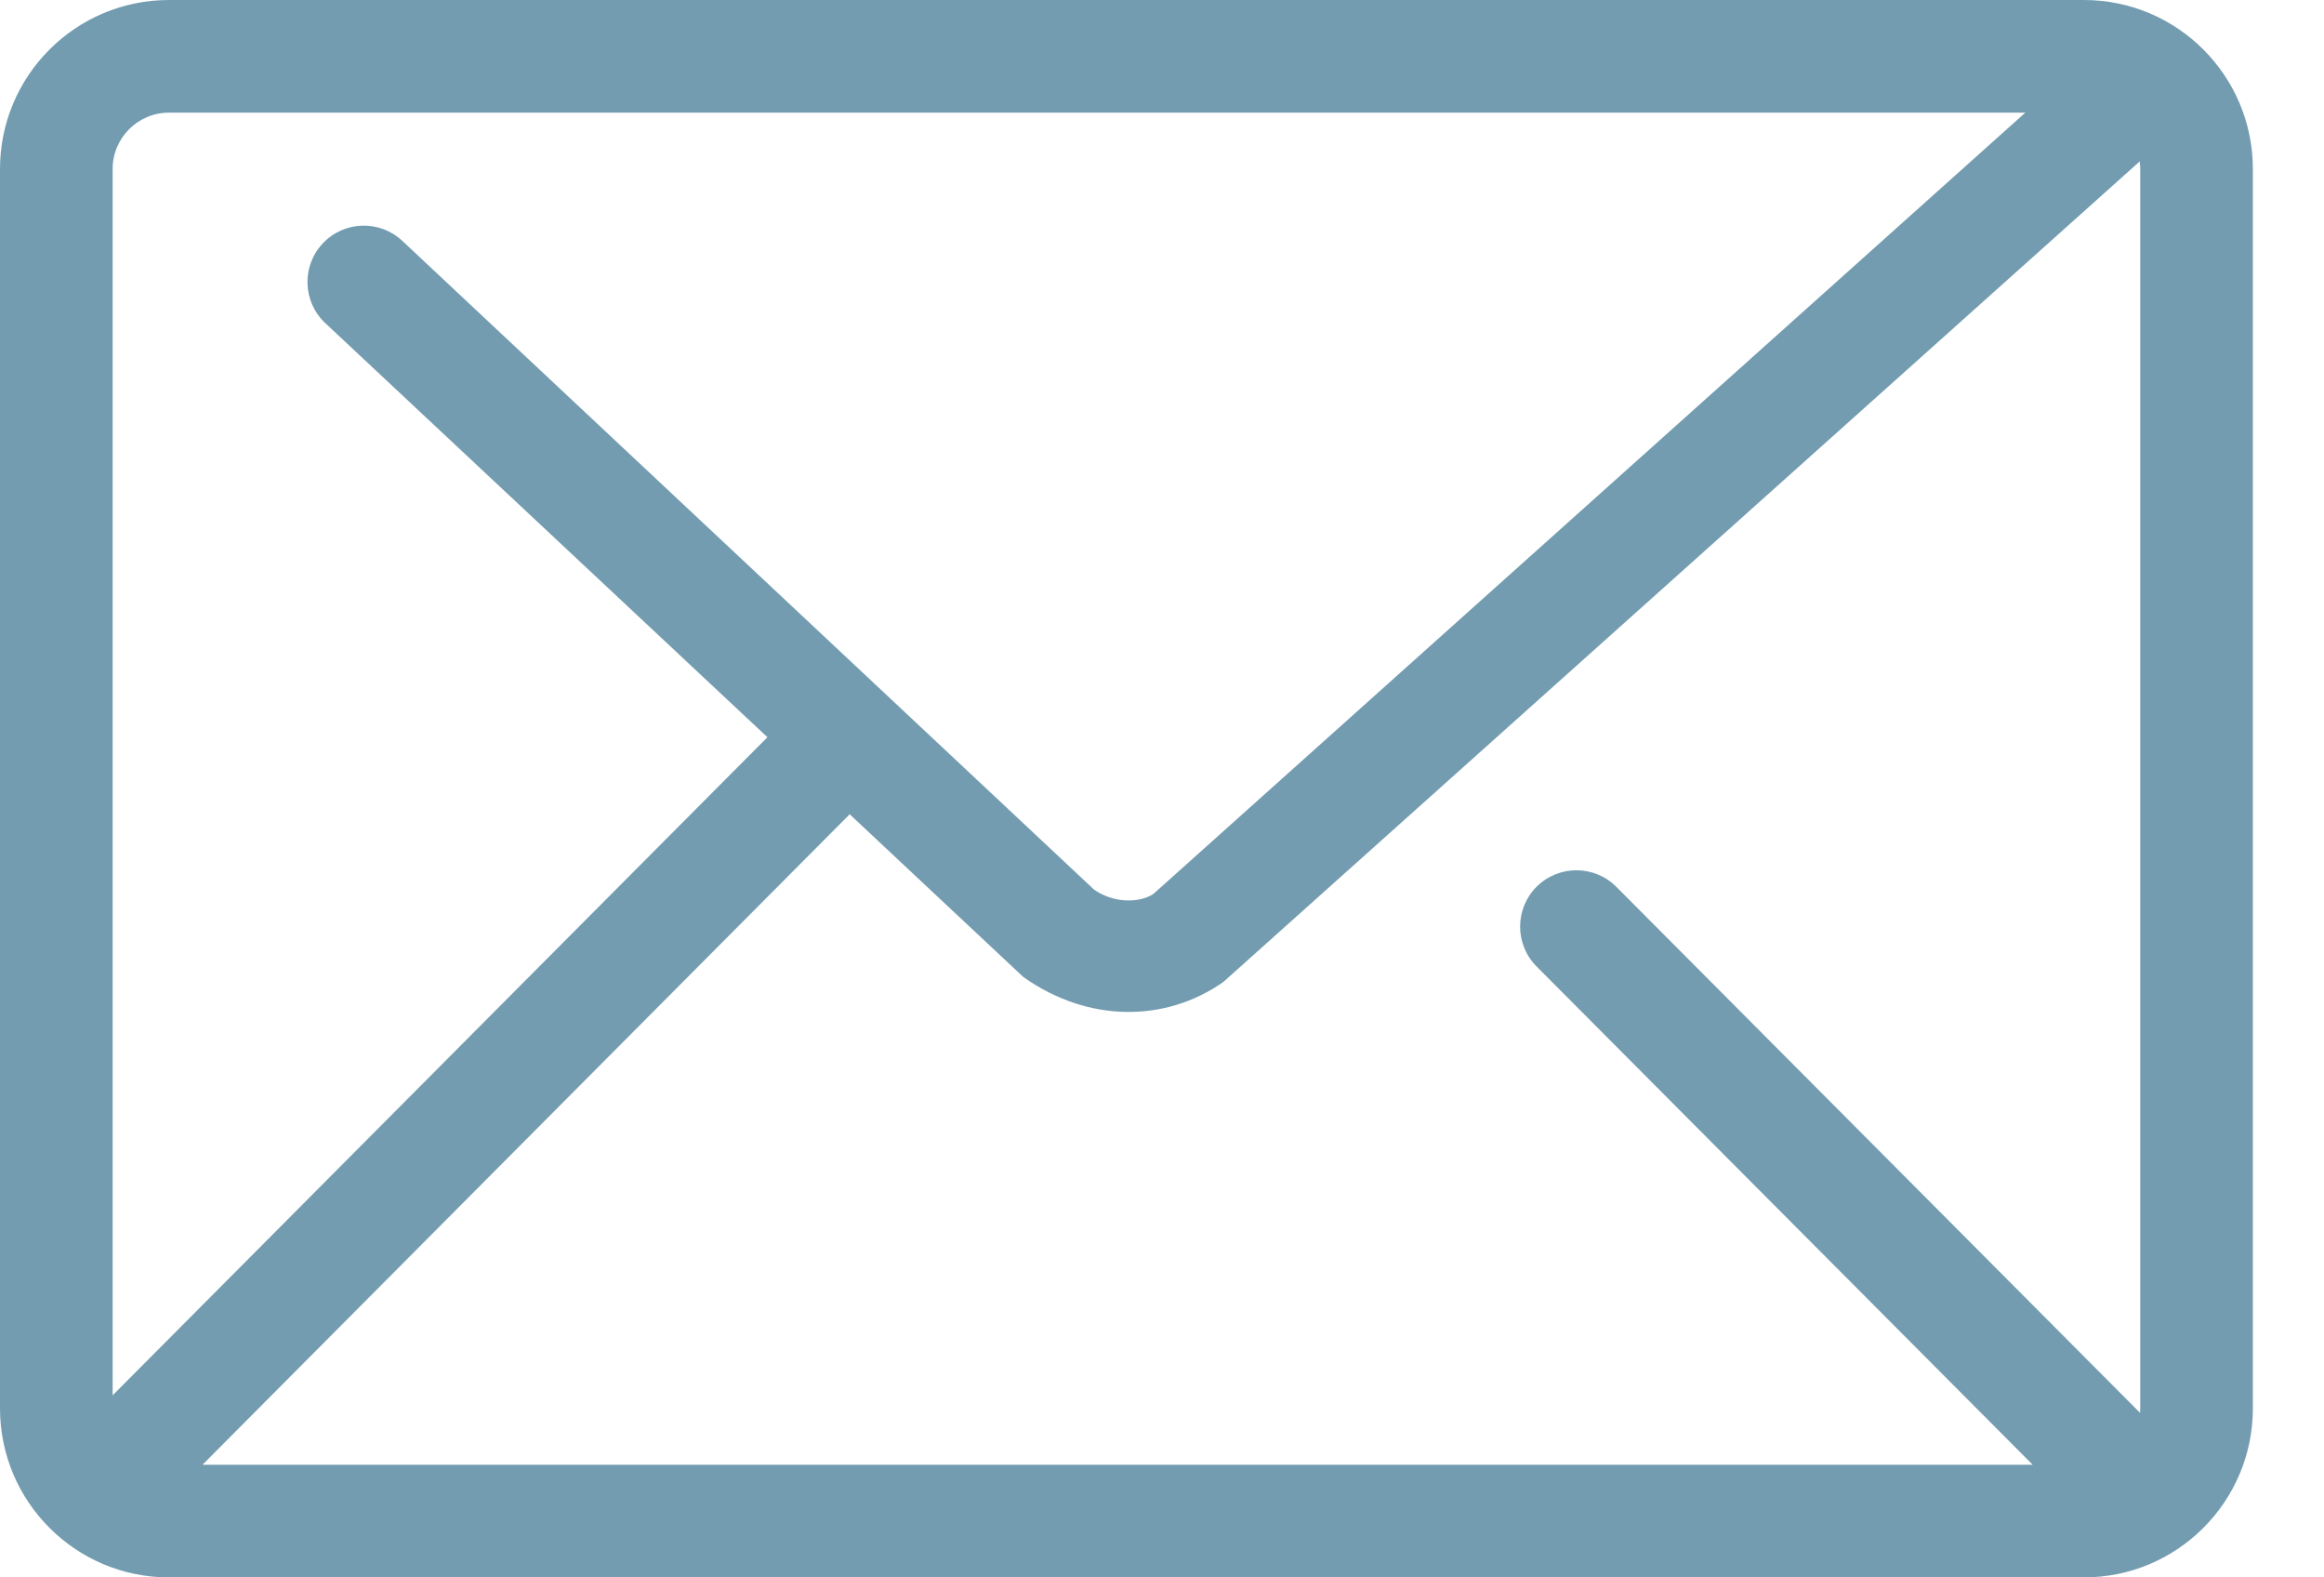 <?xml version="1.0" encoding="UTF-8"?>
<svg xmlns="http://www.w3.org/2000/svg" width="28" height="19" viewBox="0 0 28 19" fill="none">
  <path fill-rule="evenodd" clip-rule="evenodd" d="M25.107 0C26.231 0 27.143 0.912 27.143 2.036V16.964C27.143 18.088 26.231 19 25.107 19H2.036C0.912 19 0 18.088 0 16.964V2.036C0 0.912 0.912 0 2.036 0H25.107ZM24.401 1.357H2.036C1.661 1.357 1.357 1.661 1.357 2.036V16.807L9.246 8.88L3.919 3.892C3.646 3.636 3.631 3.207 3.888 2.933C4.144 2.659 4.573 2.645 4.847 2.901L13.182 10.716C13.416 10.88 13.727 10.88 13.897 10.767L24.401 1.357ZM24.49 17.643H2.44L10.237 9.808L12.329 11.768C13.106 12.319 14.039 12.319 14.739 11.828L25.78 1.944C25.784 1.974 25.786 2.005 25.786 2.036V16.964C25.786 16.983 25.785 17 25.784 17.018L19.474 10.682C19.21 10.417 18.78 10.416 18.514 10.68C18.249 10.945 18.248 11.374 18.512 11.64L24.49 17.643Z" fill="#739CB0"></path>
</svg>
